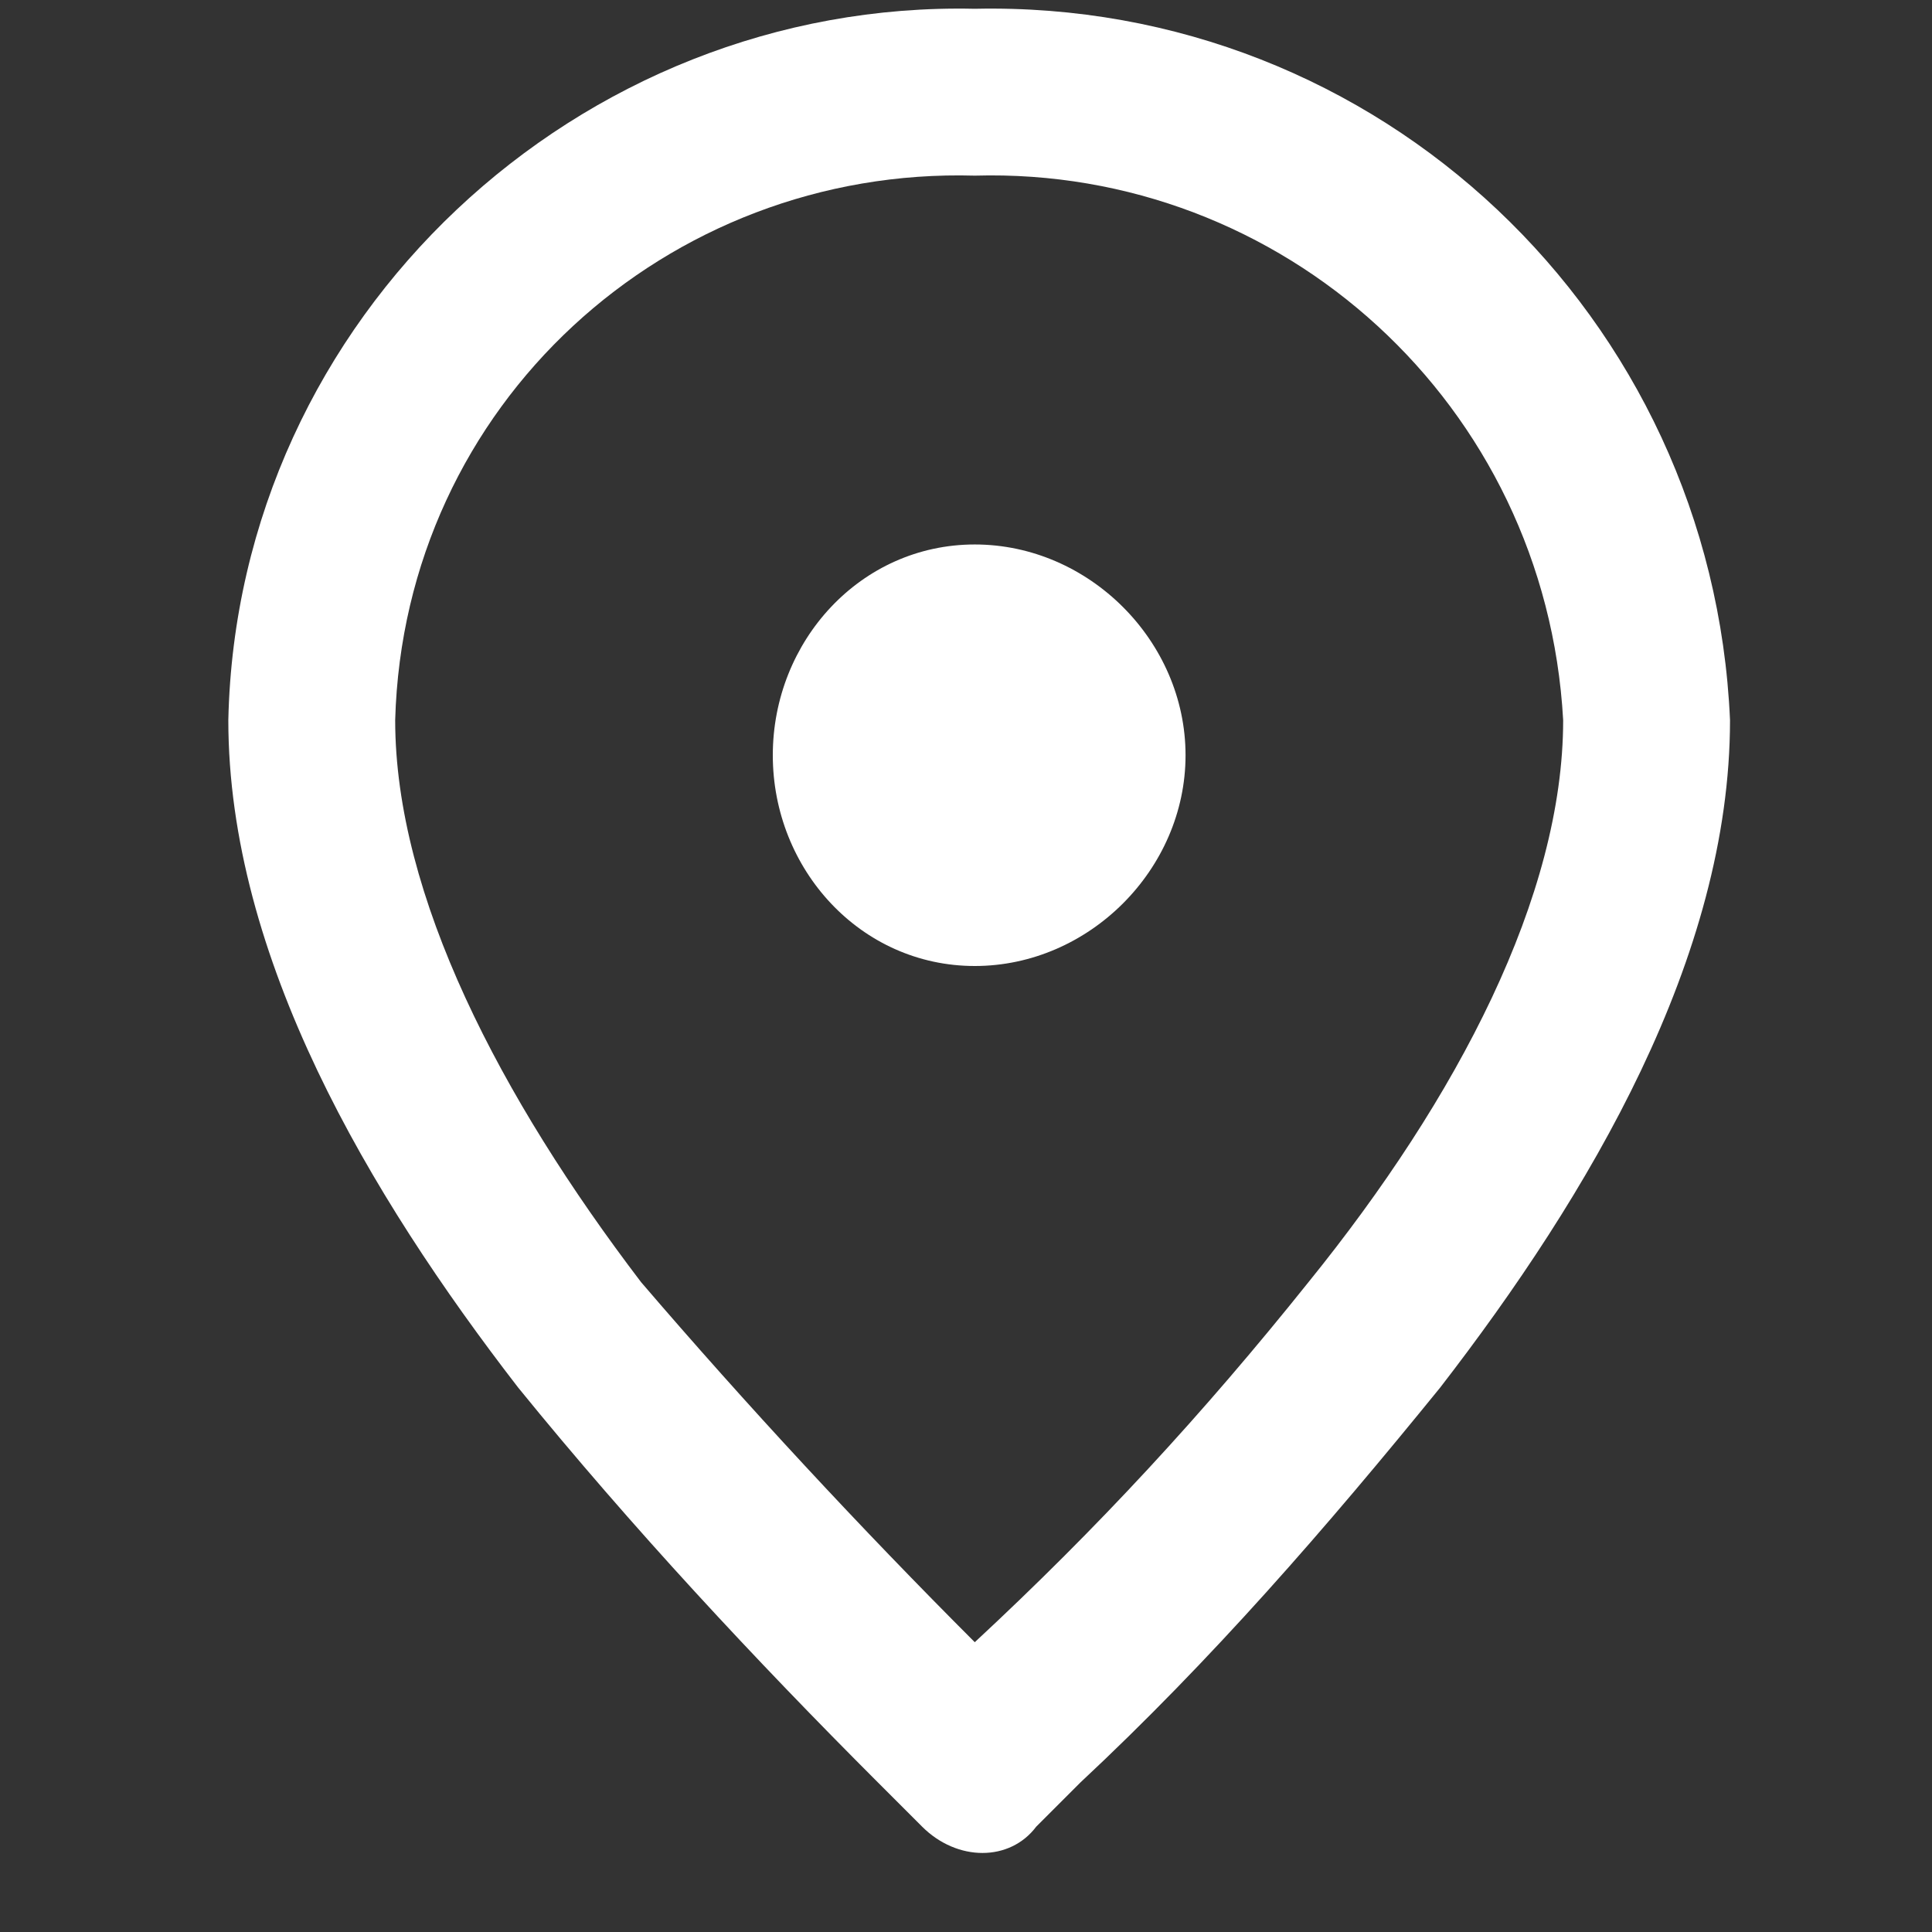 <?xml version="1.0" encoding="utf-8"?>
<!-- Generator: Adobe Illustrator 25.0.0, SVG Export Plug-In . SVG Version: 6.00 Build 0)  -->
<svg version="1.1" id="圖層_1" xmlns="http://www.w3.org/2000/svg" xmlns:xlink="http://www.w3.org/1999/xlink" x="0px" y="0px"
	 viewBox="0 0 22 22" style="enable-background:new 0 0 22 22;" xml:space="preserve">
<rect x="0" y="0" width="22" height="22" fill="#333333" stroke="none"/>
<style type="text/css">
	.st0{opacity:0;fill-rule:evenodd;clip-rule:evenodd;fill:#FFFFFF;}
	.st1{fill-rule:evenodd;clip-rule:evenodd;fill:#FFFFFF;}
</style>
<rect class="st0" width="22" height="22"/>
<path id="place-marker-svgrepo-com" class="st1" d="M4.5,8.2C4.6,4.6,7.6,1.9,11.1,2c3.5-0.1,6.5,2.6,6.7,6.2c0,2-1.2,4.3-2.9,6.4
	c-1.2,1.5-2.4,2.8-3.8,4.1c-1.3-1.3-2.6-2.7-3.8-4.1C5.7,12.5,4.5,10.2,4.5,8.2z M11.1,0.1C6.6,0,2.7,3.6,2.6,8.2
	c0,2.7,1.6,5.4,3.3,7.6c1.3,1.6,2.7,3.1,4.1,4.5c0.2,0.2,0.3,0.3,0.5,0.5c0.4,0.4,1,0.4,1.3,0c0.1-0.1,0.3-0.3,0.5-0.5l0,0
	c1.5-1.4,2.8-2.9,4.1-4.5c1.7-2.2,3.3-4.9,3.3-7.6C19.5,3.6,15.7,0,11.1,0.1z M11.1,11c1.3,0,2.4-1.1,2.4-2.4s-1.1-2.4-2.4-2.4
	S8.8,7.3,8.8,8.6S9.8,11,11.1,11z"/>
</svg>
